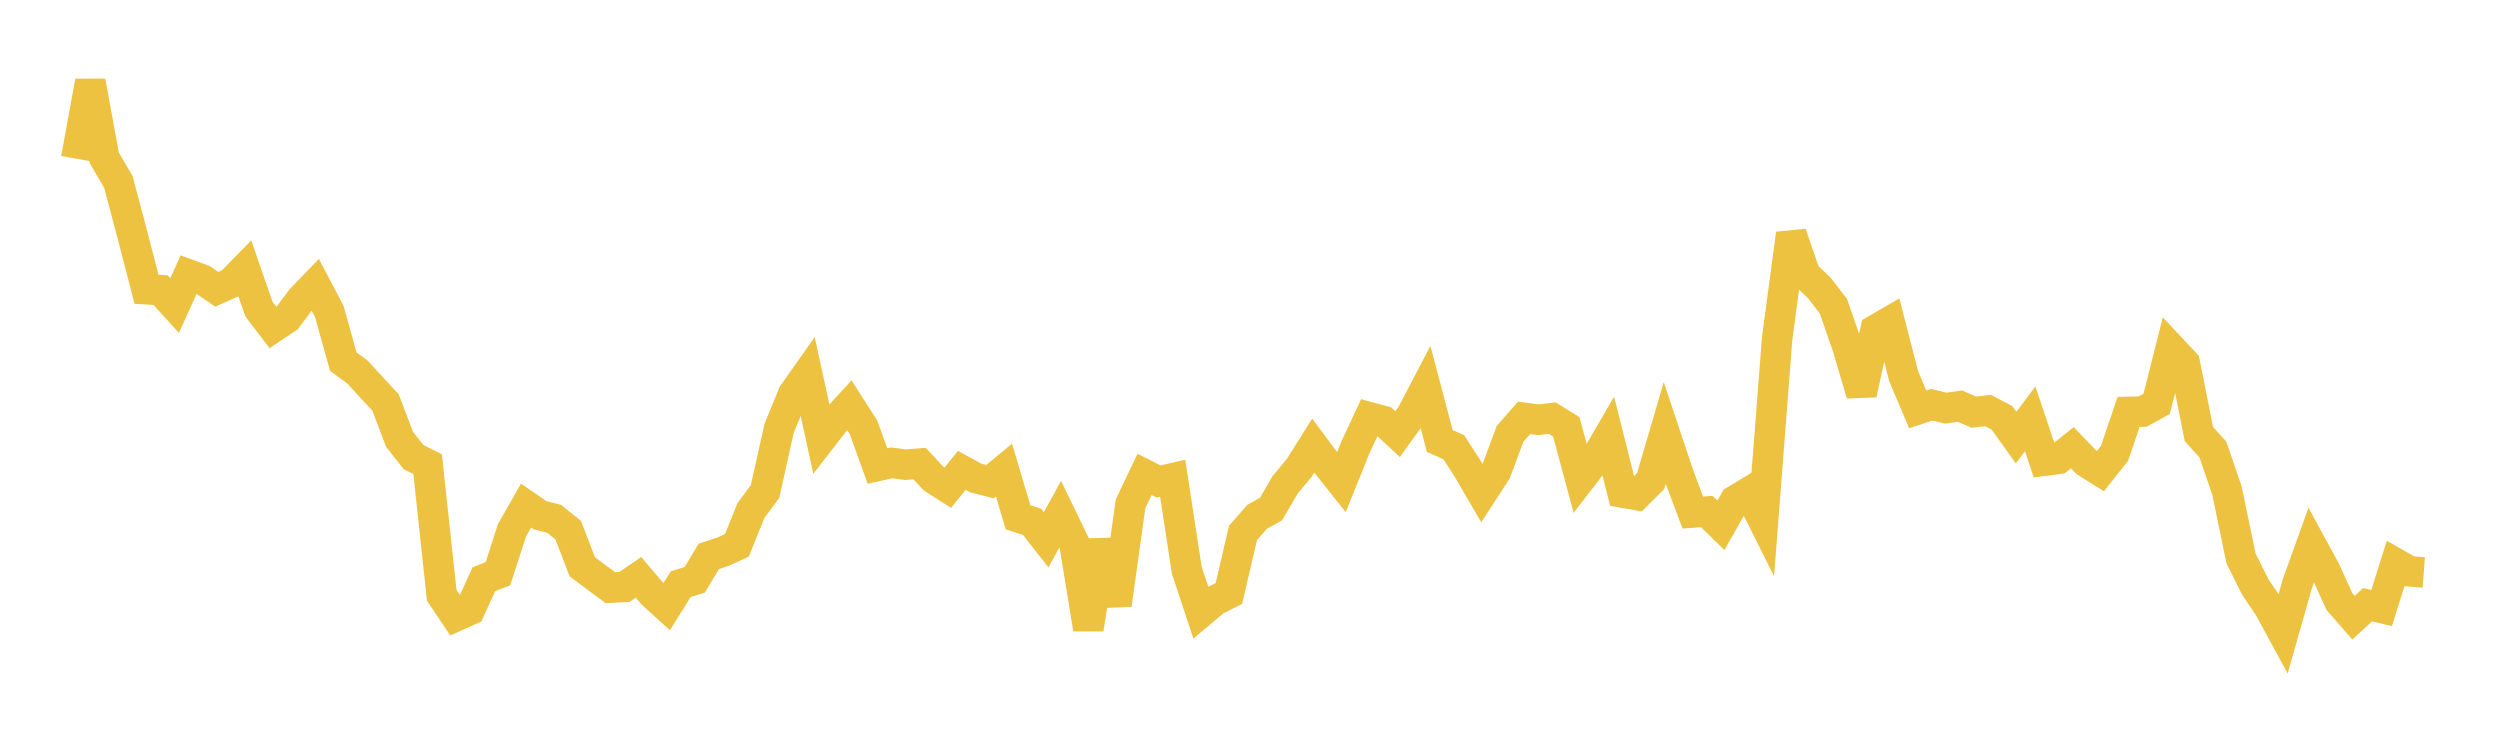 <svg width="164" height="48" xmlns="http://www.w3.org/2000/svg" xmlns:xlink="http://www.w3.org/1999/xlink"><path fill="none" stroke="rgb(237,194,64)" stroke-width="2" d="M5,10.412L5.922,5.338L6.844,10.36L7.766,11.939L8.689,15.415L9.611,18.975L10.533,19.03L11.455,20.043L12.377,18.012L13.299,18.349L14.222,18.977L15.144,18.564L16.066,17.625L16.988,20.28L17.91,21.487L18.832,20.87L19.754,19.632L20.677,18.674L21.599,20.427L22.521,23.726L23.443,24.4L24.365,25.405L25.287,26.397L26.21,28.819L27.132,29.987L28.054,30.45L28.976,39.047L29.898,40.428L30.82,40.016L31.743,37.996L32.665,37.636L33.587,34.786L34.509,33.168L35.431,33.798L36.353,34.036L37.275,34.779L38.198,37.179L39.12,37.869L40.042,38.55L40.964,38.504L41.886,37.872L42.808,38.959L43.731,39.799L44.653,38.325L45.575,38.035L46.497,36.498L47.419,36.196L48.341,35.775L49.263,33.489L50.186,32.244L51.108,28.109L52.03,25.854L52.952,24.545L53.874,28.777L54.796,27.588L55.719,26.583L56.641,28.022L57.563,30.569L58.485,30.365L59.407,30.483L60.329,30.413L61.251,31.406L62.174,31.994L63.096,30.855L64.018,31.36L64.94,31.596L65.862,30.837L66.784,33.938L67.707,34.233L68.629,35.409L69.551,33.725L70.473,35.625L71.395,41.265L72.317,35.47L73.24,39.676L74.162,33.057L75.084,31.119L76.006,31.587L76.928,31.373L77.85,37.393L78.772,40.176L79.695,39.401L80.617,38.931L81.539,34.964L82.461,33.909L83.383,33.392L84.305,31.802L85.228,30.697L86.15,29.227L87.072,30.469L87.994,31.631L88.916,29.348L89.838,27.372L90.76,27.62L91.683,28.478L92.605,27.199L93.527,25.437L94.449,28.927L95.371,29.34L96.293,30.773L97.216,32.353L98.138,30.936L99.06,28.463L99.982,27.409L100.904,27.536L101.826,27.429L102.749,28.003L103.671,31.433L104.593,30.236L105.515,28.649L106.437,32.313L107.359,32.476L108.281,31.559L109.204,28.408L110.126,31.169L111.048,33.624L111.97,33.558L112.892,34.461L113.814,32.837L114.737,32.28L115.659,34.126L116.581,22.202L117.503,15.331L118.425,18.01L119.347,18.89L120.269,20.082L121.192,22.741L122.114,25.859L123.036,21.637L123.958,21.102L124.88,24.681L125.802,26.855L126.725,26.55L127.647,26.774L128.569,26.643L129.491,27.039L130.413,26.928L131.335,27.415L132.257,28.705L133.18,27.474L134.102,30.225L135.024,30.104L135.946,29.368L136.868,30.328L137.79,30.905L138.713,29.736L139.635,27.019L140.557,27L141.479,26.49L142.401,22.835L143.323,23.821L144.246,28.469L145.168,29.492L146.09,32.189L147.012,36.633L147.934,38.486L148.856,39.854L149.778,41.553L150.701,38.308L151.623,35.742L152.545,37.438L153.467,39.462L154.389,40.522L155.311,39.67L156.234,39.886L157.156,36.956L158.078,37.482L159,37.55"></path></svg>